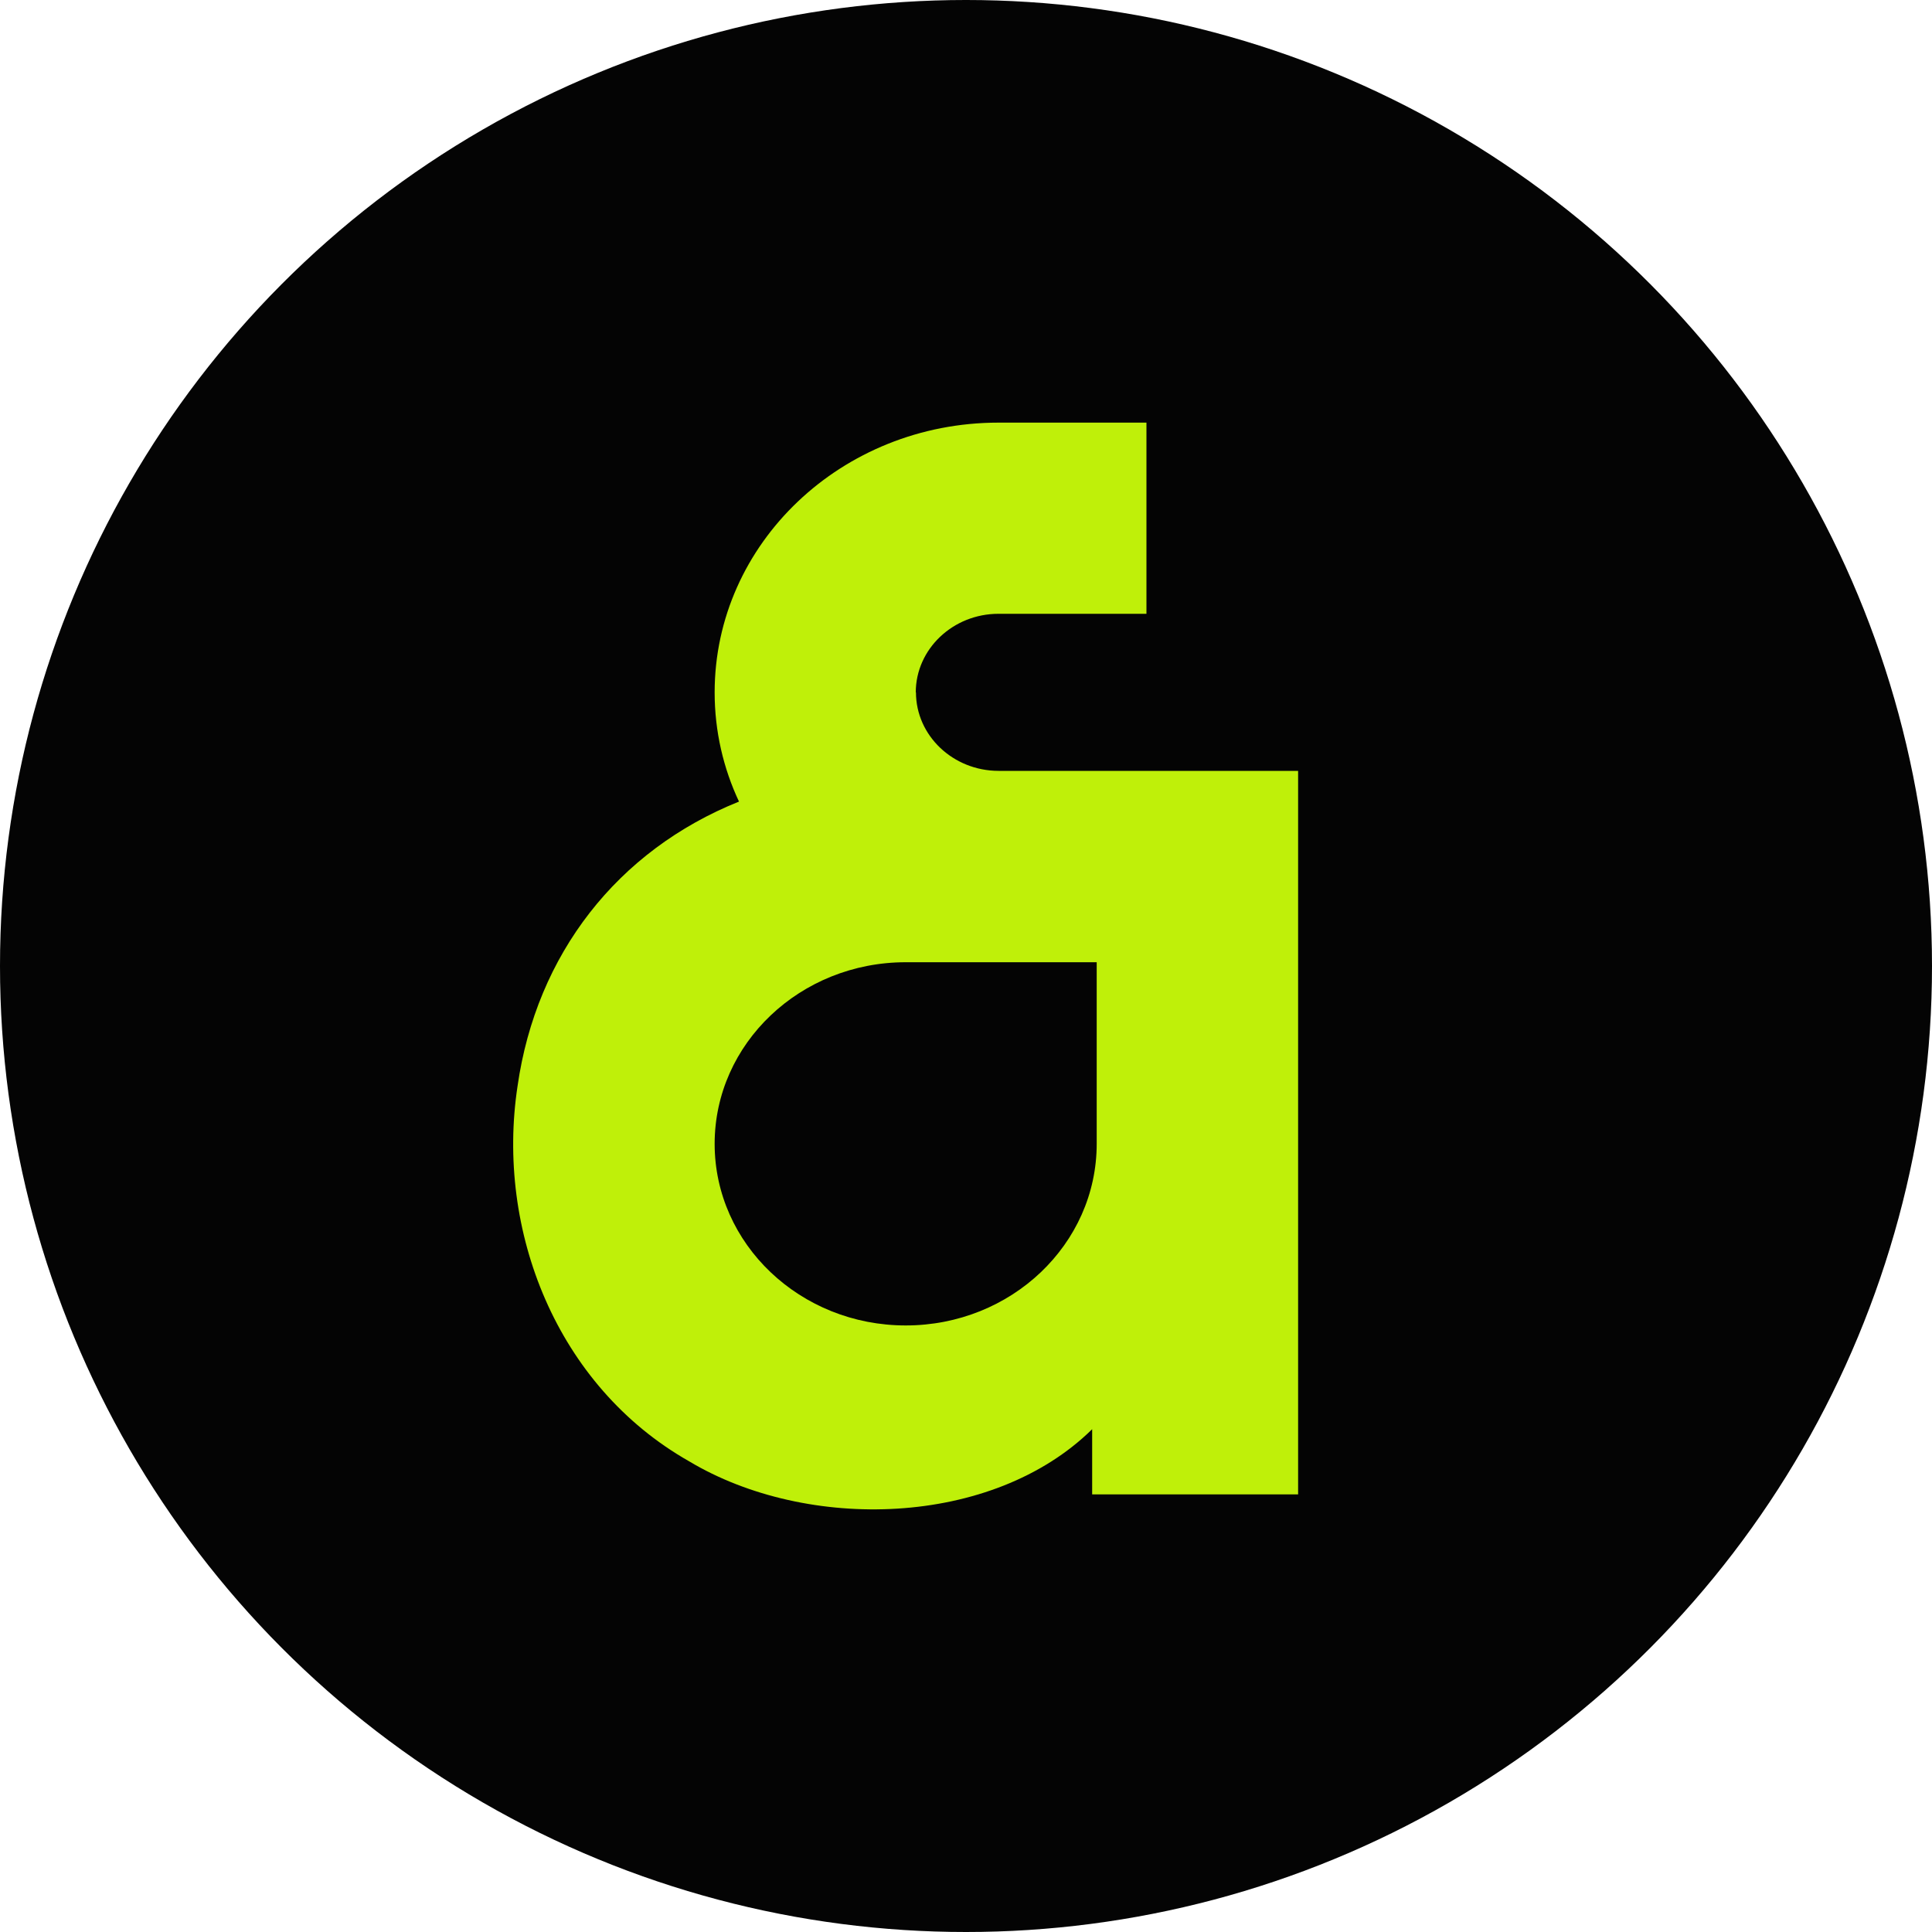 <svg width="20" height="20" fill="none" xmlns="http://www.w3.org/2000/svg"><circle cx="10" cy="10" r="10" fill="#040404"/><path d="M9.48 7.168c0-.449.385-.814.856-.814h1.532V4.375h-1.532c-1.622 0-2.938 1.25-2.938 2.793 0 .402.09.785.252 1.13-1.26.506-2.097 1.582-2.292 2.943-.228 1.495.403 3.107 1.775 3.886 1.224.733 3.139.685 4.173-.332v.675h2.132V7.98h-3.1c-.472 0-.856-.365-.856-.813H9.48Zm1.873 2.793v1.88c0 1.039-.885 1.88-1.977 1.88s-1.978-.842-1.978-1.88c0-1.038.886-1.88 1.978-1.88h1.977Z" fill="#BFF009"/></svg>